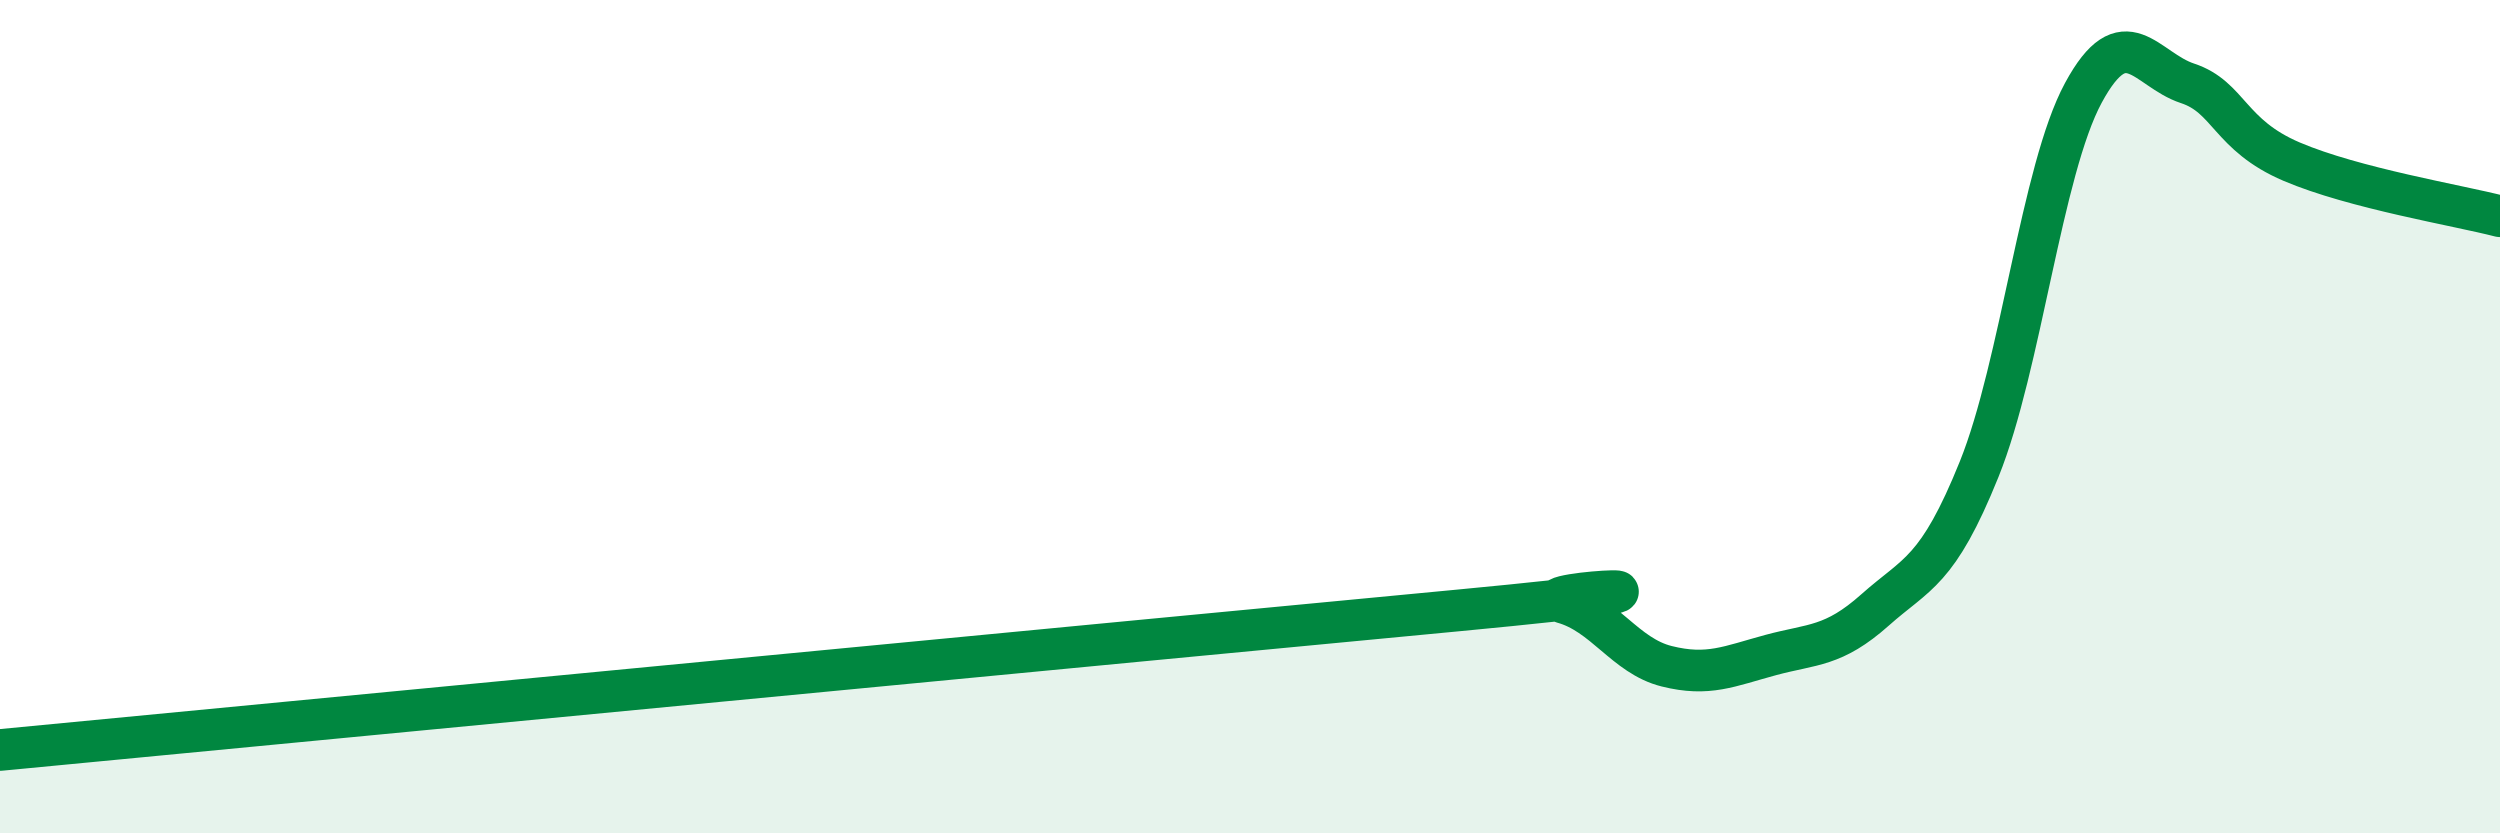 
    <svg width="60" height="20" viewBox="0 0 60 20" xmlns="http://www.w3.org/2000/svg">
      <path
        d="M 0,18 C 7,17.33 27.5,15.36 35,14.65 C 42.5,13.94 36.5,14.19 37.5,14.46 C 38.5,14.73 39,15.74 40,15.99 C 41,16.24 41.5,15.99 42.5,15.72 C 43.5,15.45 44,15.53 45,14.64 C 46,13.75 46.5,13.74 47.5,11.26 C 48.5,8.78 49,4.08 50,2.23 C 51,0.38 51.5,1.67 52.5,2 C 53.5,2.33 53.5,3.24 55,3.88 C 56.5,4.52 59,4.93 60,5.19L60 20L0 20Z"
        fill="#008740"
        opacity="0.1"
        stroke-linecap="round"
        stroke-linejoin="round"
      />
      <path
        d="M 0,18 C 7,17.33 27.5,15.36 35,14.65 C 42.5,13.94 36.5,14.19 37.5,14.46 C 38.5,14.73 39,15.74 40,15.99 C 41,16.24 41.5,15.99 42.5,15.72 C 43.5,15.45 44,15.53 45,14.64 C 46,13.75 46.5,13.74 47.5,11.26 C 48.5,8.78 49,4.08 50,2.23 C 51,0.38 51.5,1.67 52.5,2 C 53.5,2.33 53.5,3.24 55,3.88 C 56.5,4.52 59,4.93 60,5.19"
        stroke="#008740"
        stroke-width="1"
        fill="none"
        stroke-linecap="round"
        stroke-linejoin="round"
      />
    </svg>
  